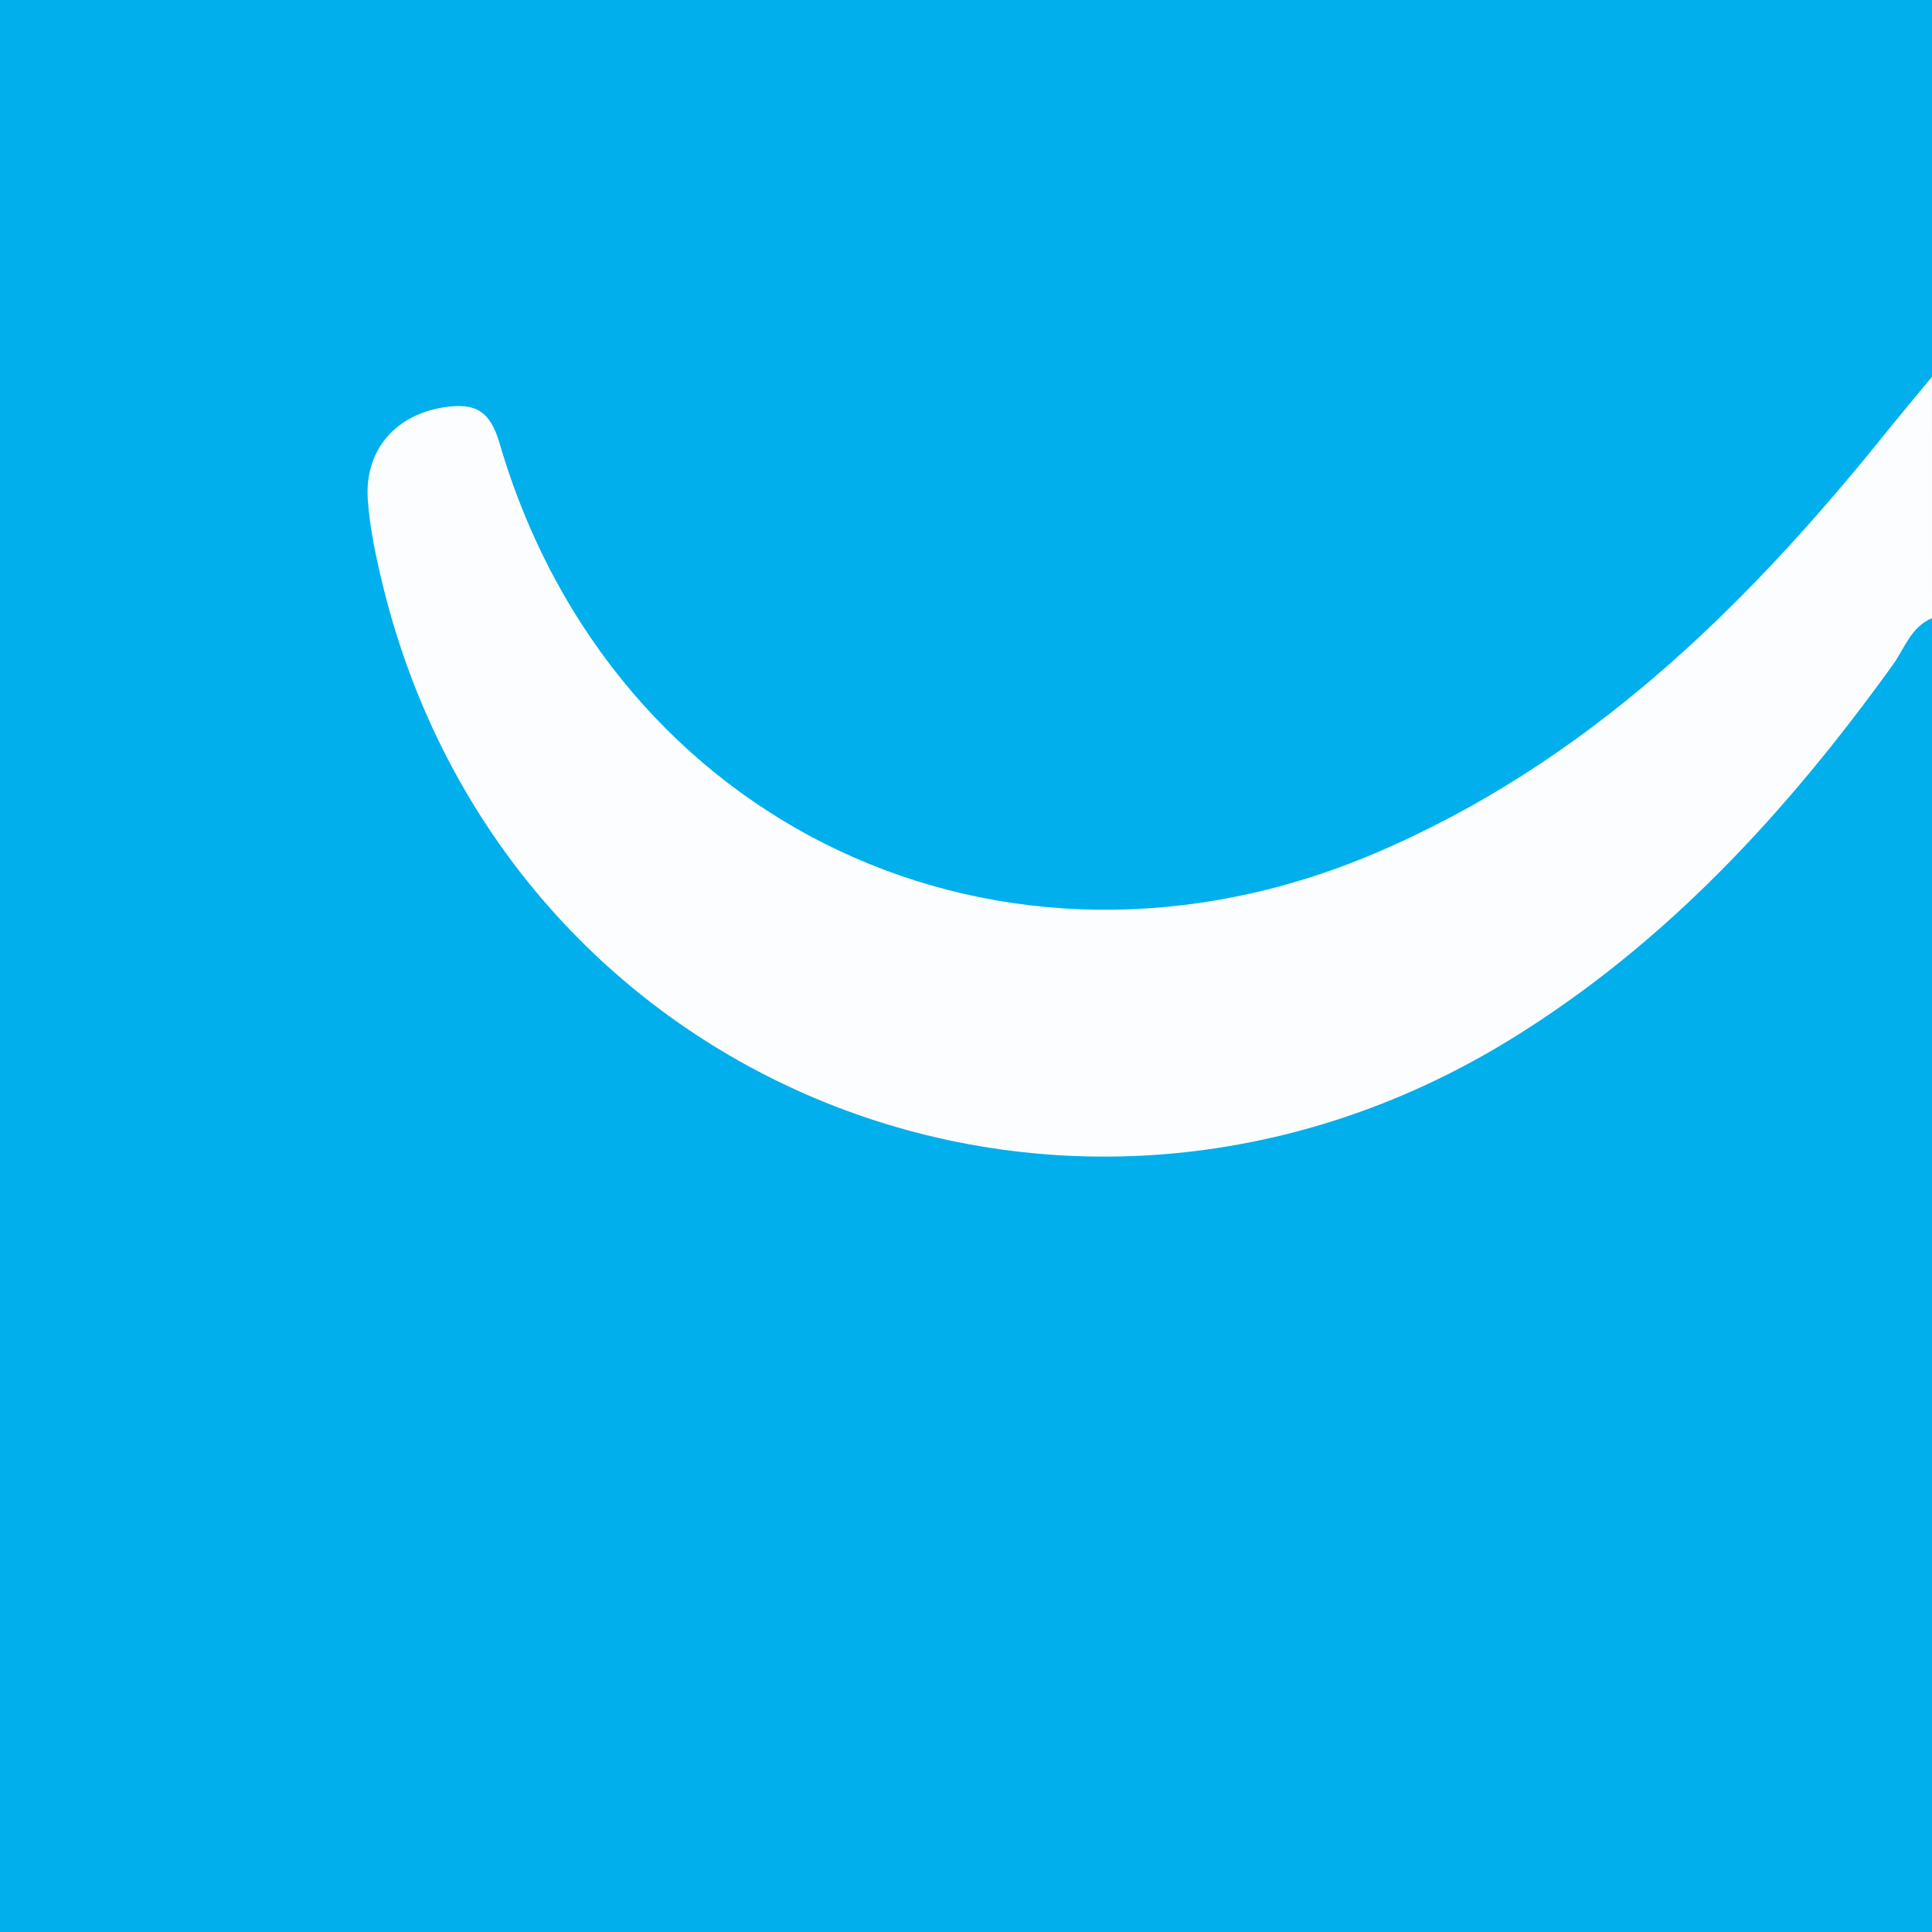<?xml version="1.0" encoding="utf-8"?>
<!-- Generator: Adobe Illustrator 17.0.0, SVG Export Plug-In . SVG Version: 6.00 Build 0)  -->
<!DOCTYPE svg PUBLIC "-//W3C//DTD SVG 1.1//EN" "http://www.w3.org/Graphics/SVG/1.1/DTD/svg11.dtd">
<svg version="1.1" id="Layer_1" xmlns="http://www.w3.org/2000/svg" xmlns:xlink="http://www.w3.org/1999/xlink" x="0px" y="0px"
	 width="200px" height="200px" viewBox="0 0 200 200" enable-background="new 0 0 200 200" xml:space="preserve">
<rect fill="#00AFEC" width="200" height="200"/>
<g>
	<path fill="#FBFDFE" d="M200,64c-2.183,0.888-2.825,3.118-4.037,4.8c-10.989,15.258-23.527,28.938-39.701,38.861
		c-45.966,28.201-103.993,4.758-116.641-47.103c-0.707-2.899-1.34-5.862-1.547-8.827c-0.364-5.224,2.97-8.891,8.079-9.597
		c3.111-0.43,4.593,0.438,5.567,3.767c11.608,39.687,52.216,58.732,90.542,42.461c21.759-9.237,38.138-25.172,52.708-43.246
		c1.656-2.055,3.352-4.078,5.029-6.116C200,47.333,200,55.667,200,64z"/>
</g>
</svg>
